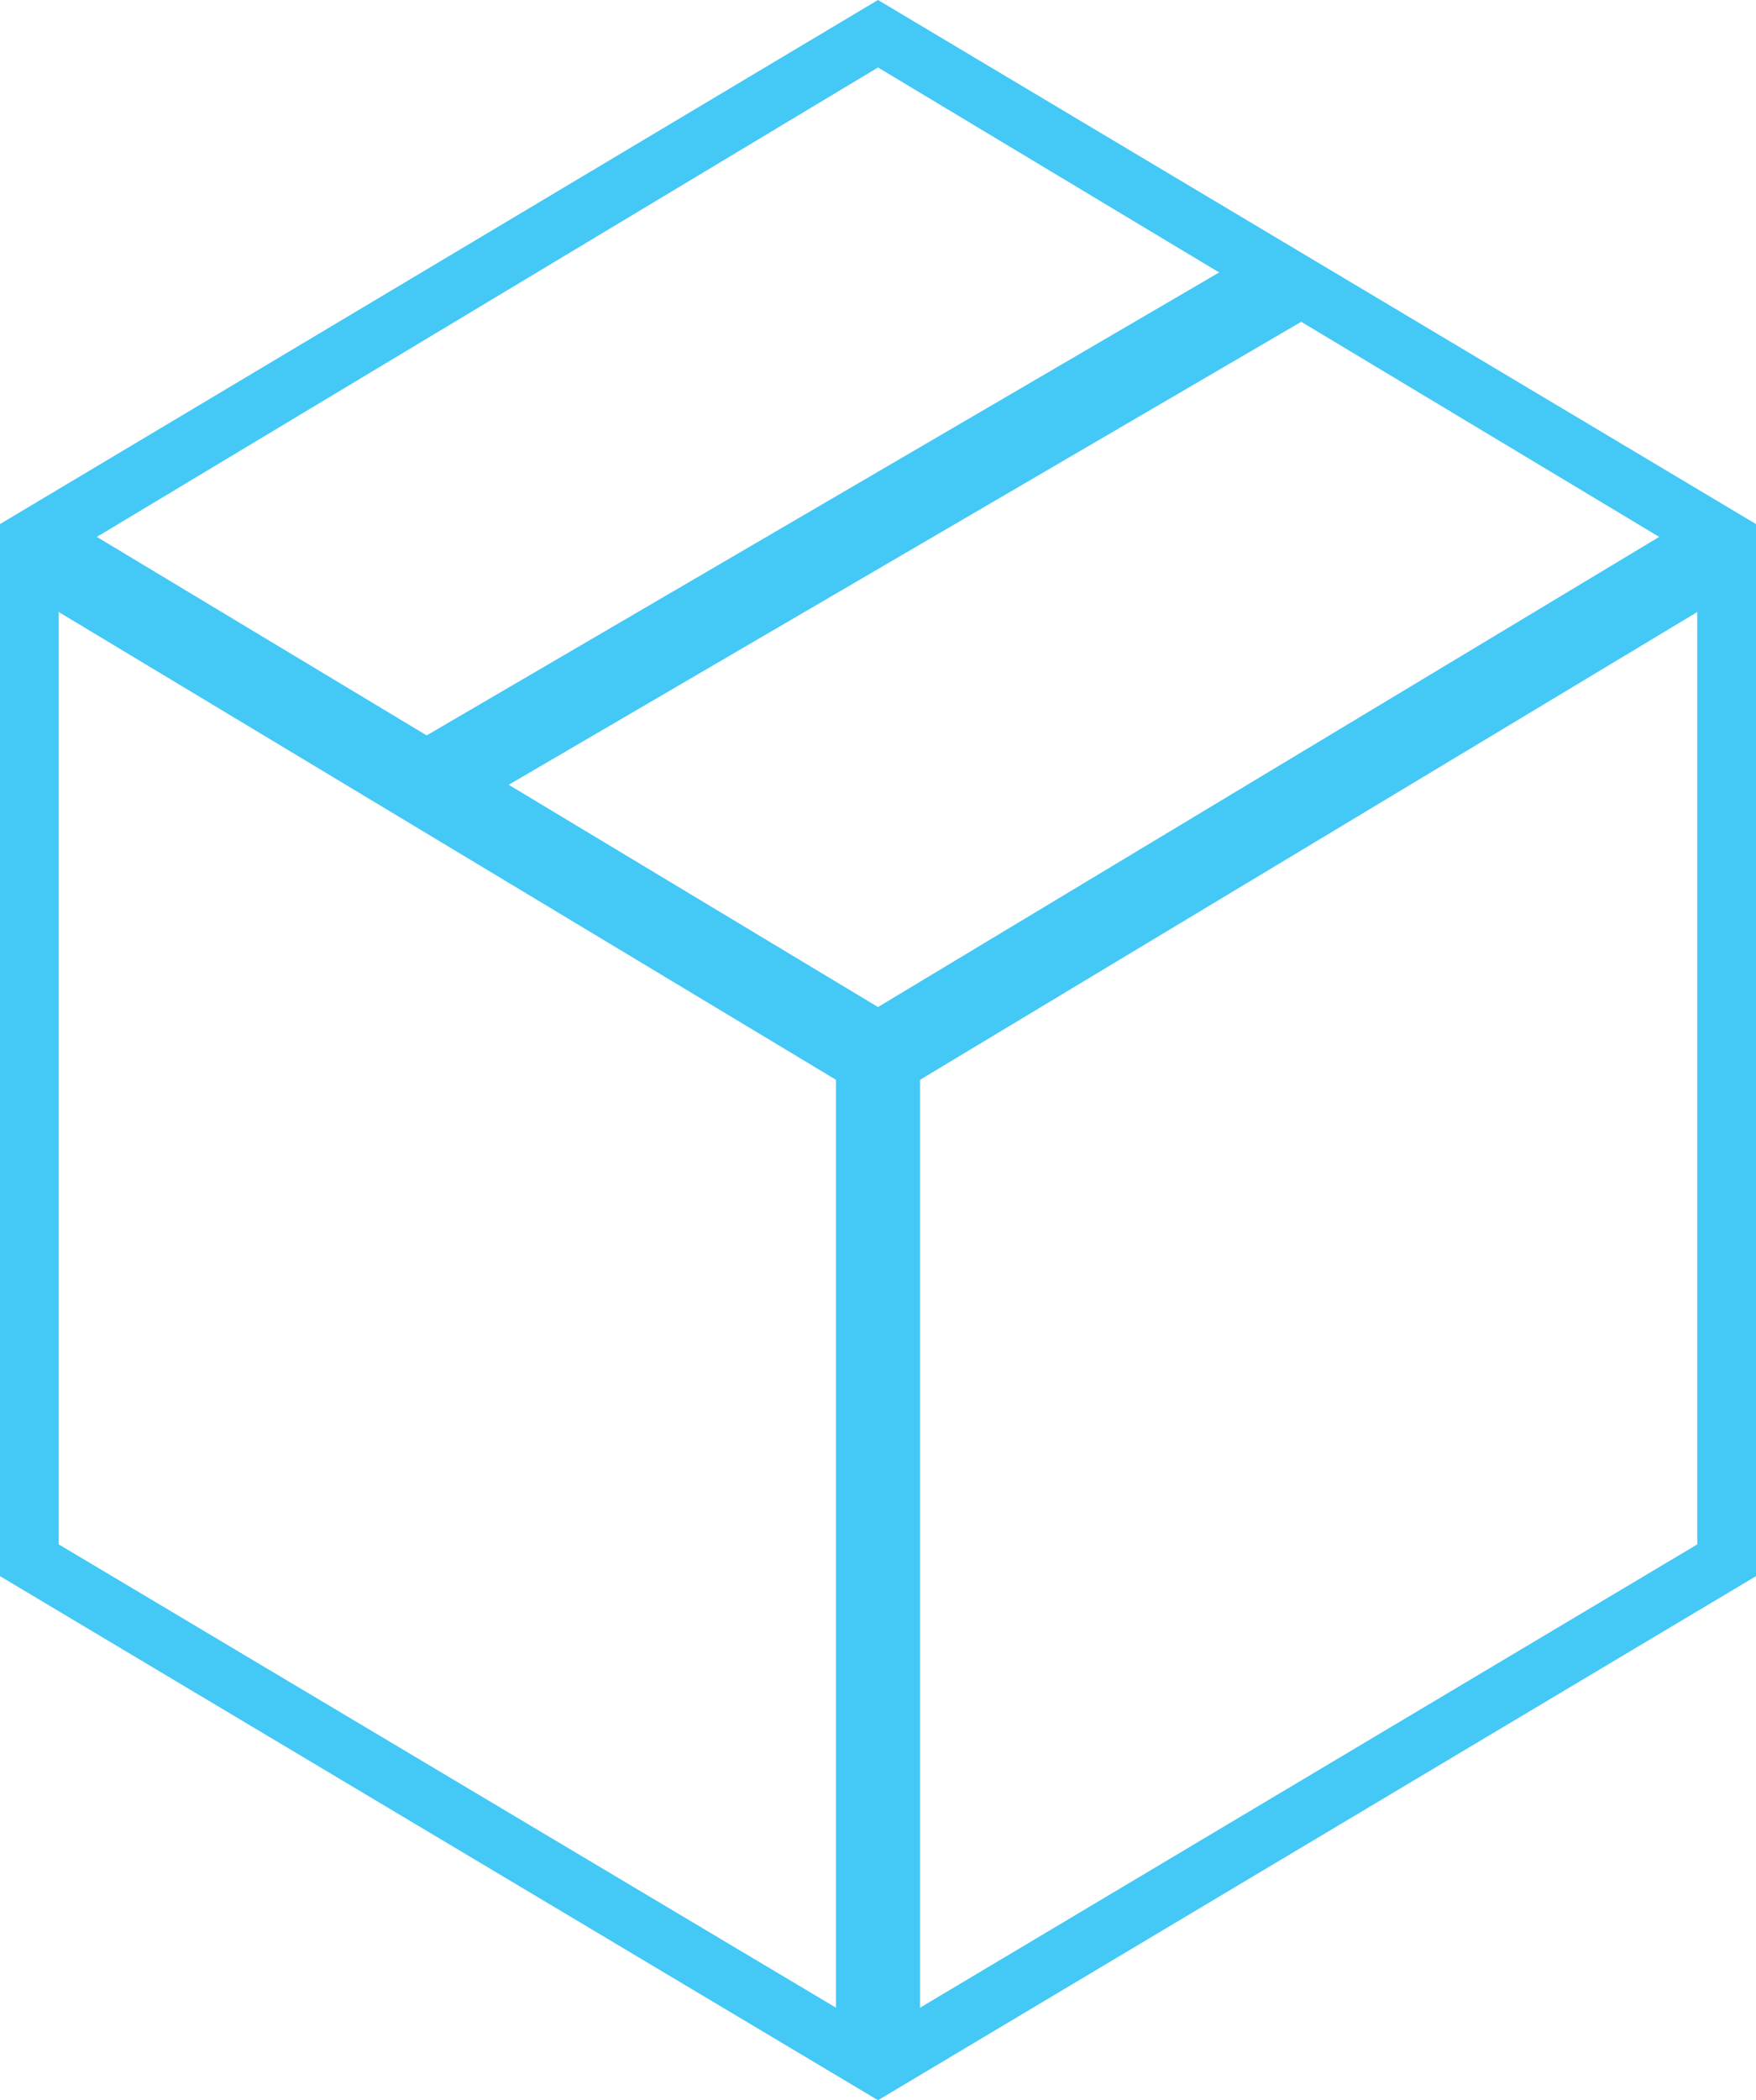 <svg xmlns="http://www.w3.org/2000/svg" width="41.814" height="49.998" viewBox="0 0 41.814 49.998">
  <g id="quick1" transform="translate(-5859.168 -3201.65)">
    <g id="Group_71" data-name="Group 71">
      <g id="Group_70" data-name="Group 70">
        <path id="Path_185" data-name="Path 185" d="M5869.244,3220.364l20.547-12" fill="none" stroke="#44c8f5" stroke-miterlimit="10" stroke-width="2"/>
        <path id="Path_186" data-name="Path 186" d="M5880.075,3203.256l19.508,11.72v23.44l-19.508,11.626-19.508-11.626v-23.44l19.508-11.72m0-1.606-20.907,12.476v25.046l20.907,12.476,20.907-12.476v-25.046Z" fill="#44c8f5"/>
        <path id="Path_187" data-name="Path 187" d="M5880.075,3250.231v-23.44l19.792-11.909-19.792,11.909-19.792-11.909" fill="none" stroke="#44c8f5" stroke-miterlimit="10" stroke-width="2"/>
      </g>
    </g>
  </g>
</svg>
